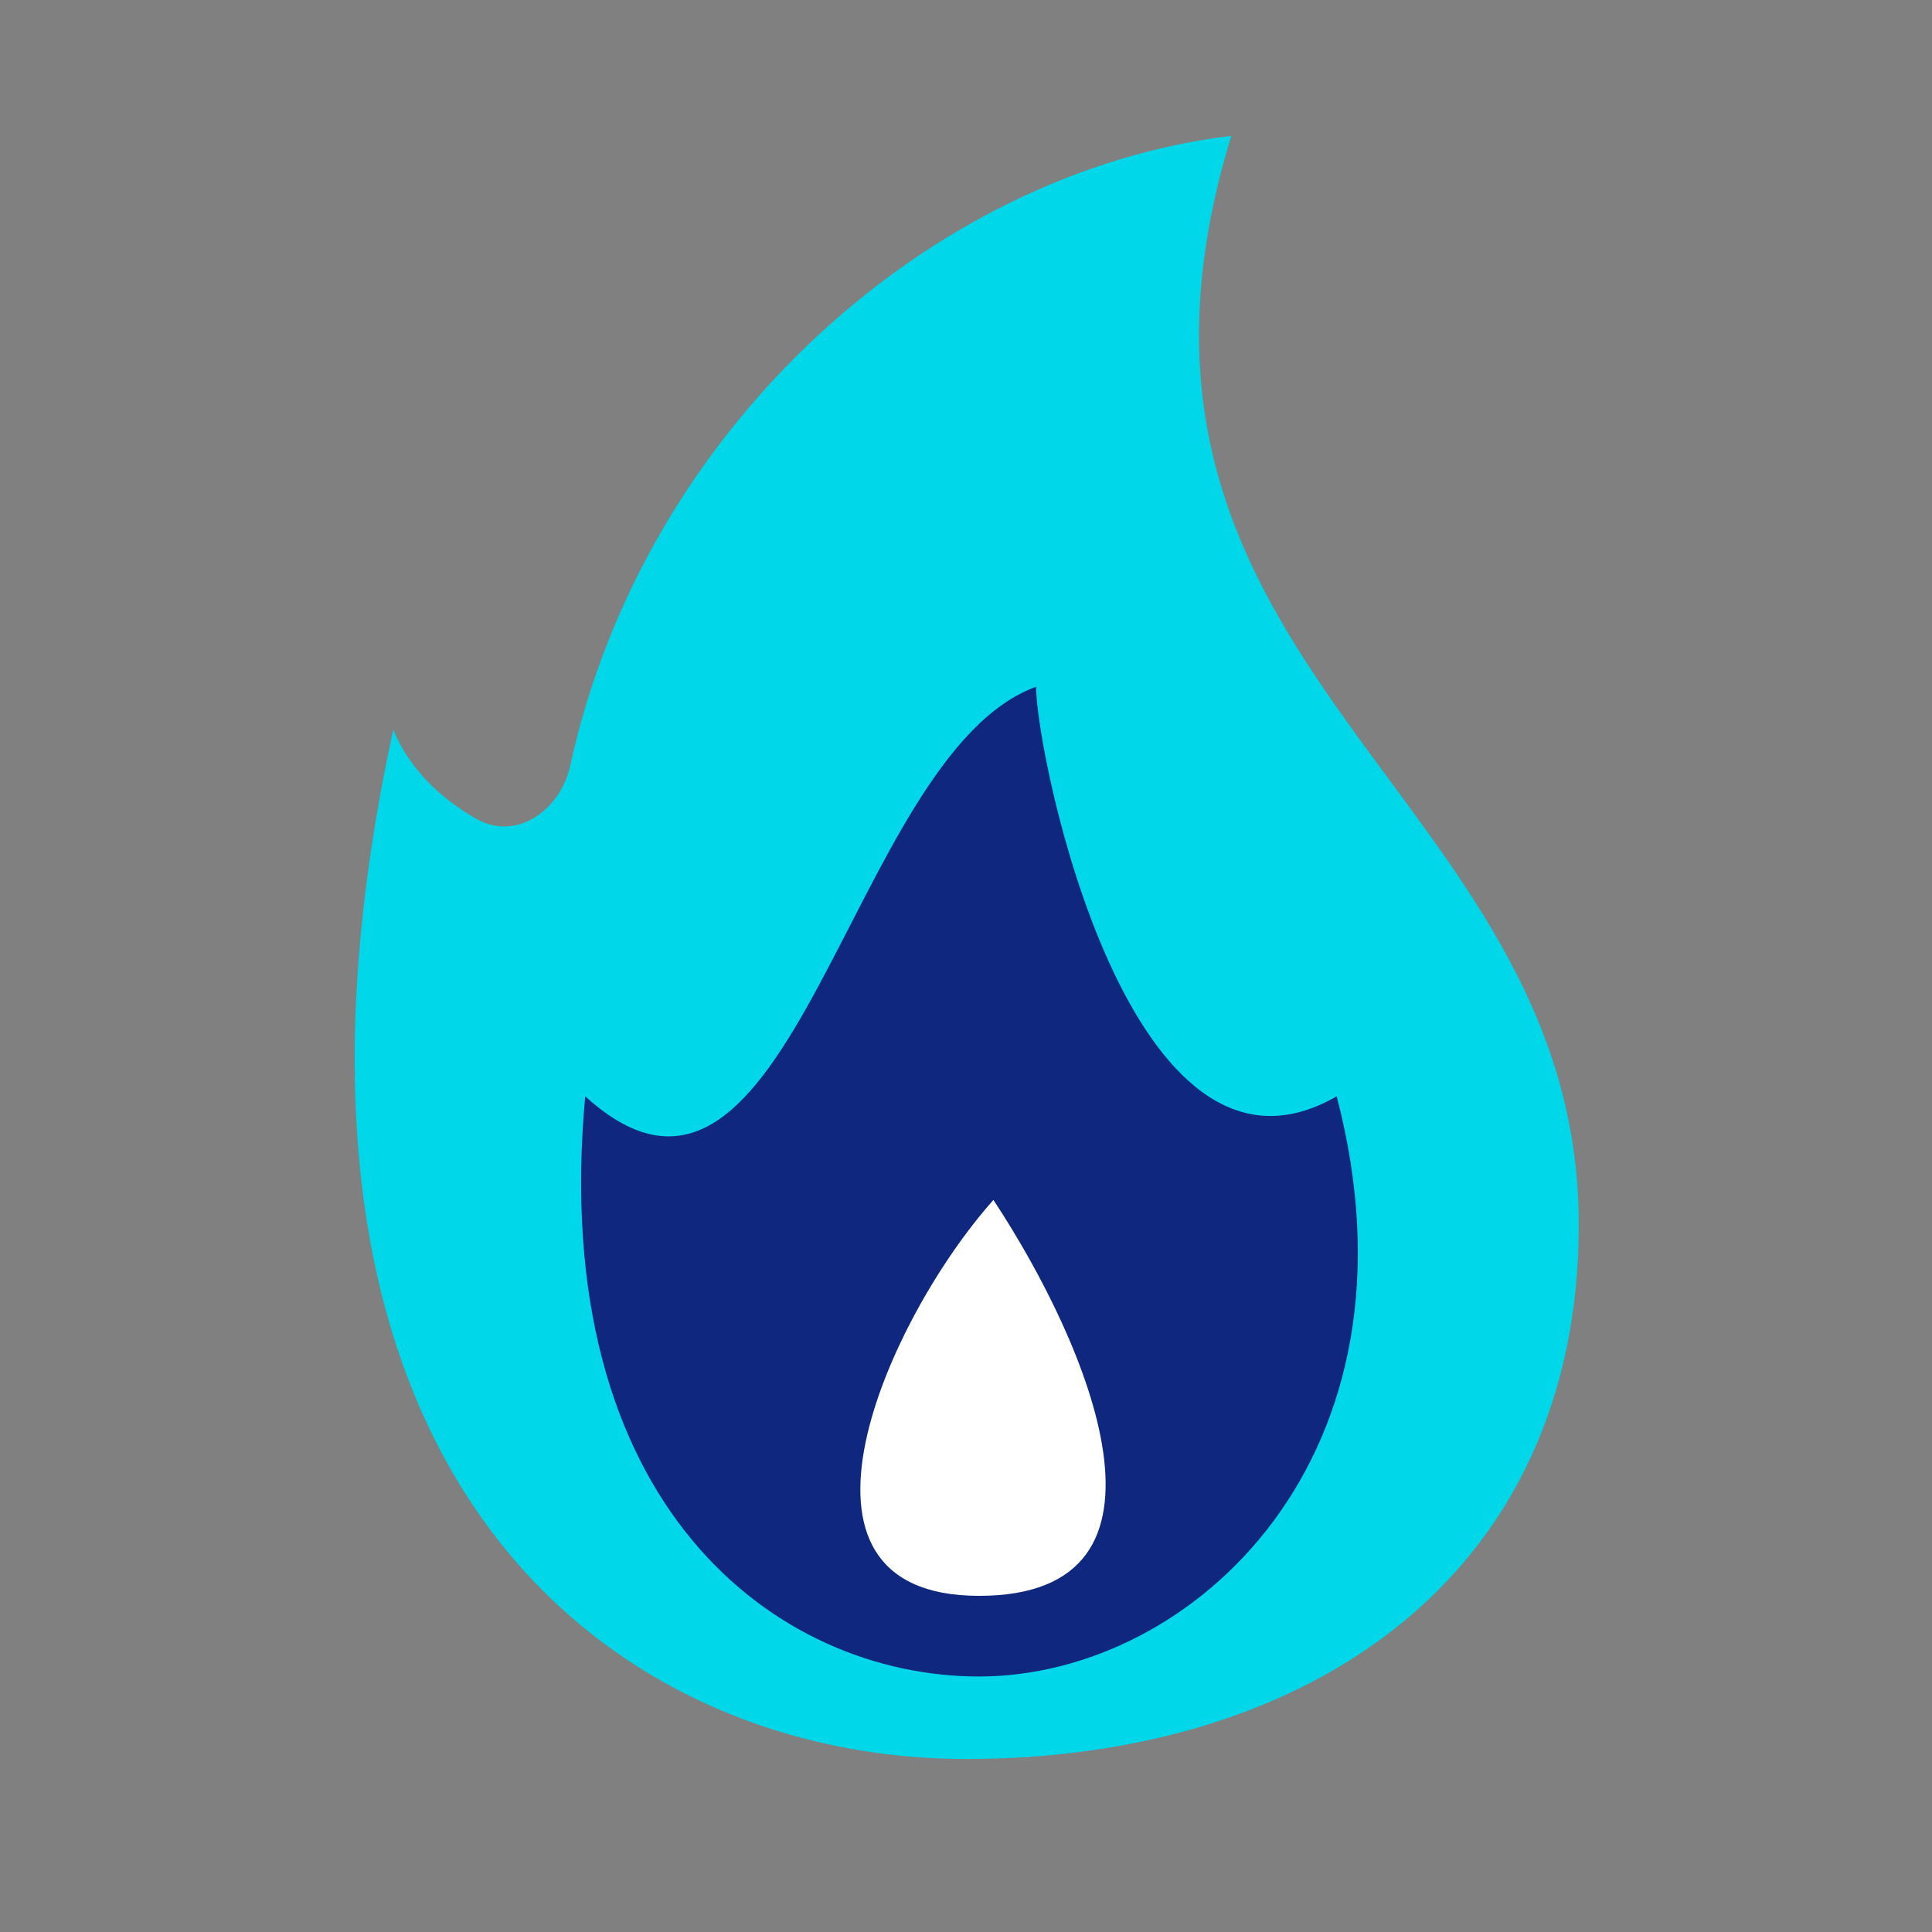 <?xml version="1.0" encoding="UTF-8"?>
<svg width="256px" height="256px" viewBox="0 0 256 256" version="1.1" xmlns="http://www.w3.org/2000/svg" xmlns:xlink="http://www.w3.org/1999/xlink">
    <rect x="0" y="0" width="256" height="256" fill="#808080" stroke="none"/>
    <g id="Firewall" stroke="none" stroke-width="1" fill="none" fill-rule="evenodd">
        <path d="M209.196,162.258 C209.196,208.421 173.987,233.076 127.943,233.076 C81.899,233.076 30.439,196.356 52.107,96.686 C54.367,102.158 58.689,105.965 63.076,108.479 C68.447,111.557 74.279,107.329 75.569,101.416 C85.29,56.889 123.062,22.853 163.153,18 C141.485,88.818 209.196,104.555 209.196,162.258 Z" id="Path" fill="#00D7E9" fill-rule="nonzero"></path>
        <path d="M129.728,222.144 C102.874,222.144 72.562,199.533 77.541,145.266 C104.924,170.139 112.392,100.044 137.286,91 C137.286,100.044 149.733,161.094 177.116,145.266 C189.562,192.75 158.217,222.144 129.728,222.144 Z" id="Path" fill="#0F277F" fill-rule="nonzero"></path>
        <path d="M131.634,159 C117.639,174.677 101.1,211.458 129.726,211.458 C158.352,211.458 144.357,178.295 131.634,159 Z" id="Path" fill="#FFFFFF" fill-rule="nonzero"></path>
    </g>
</svg>